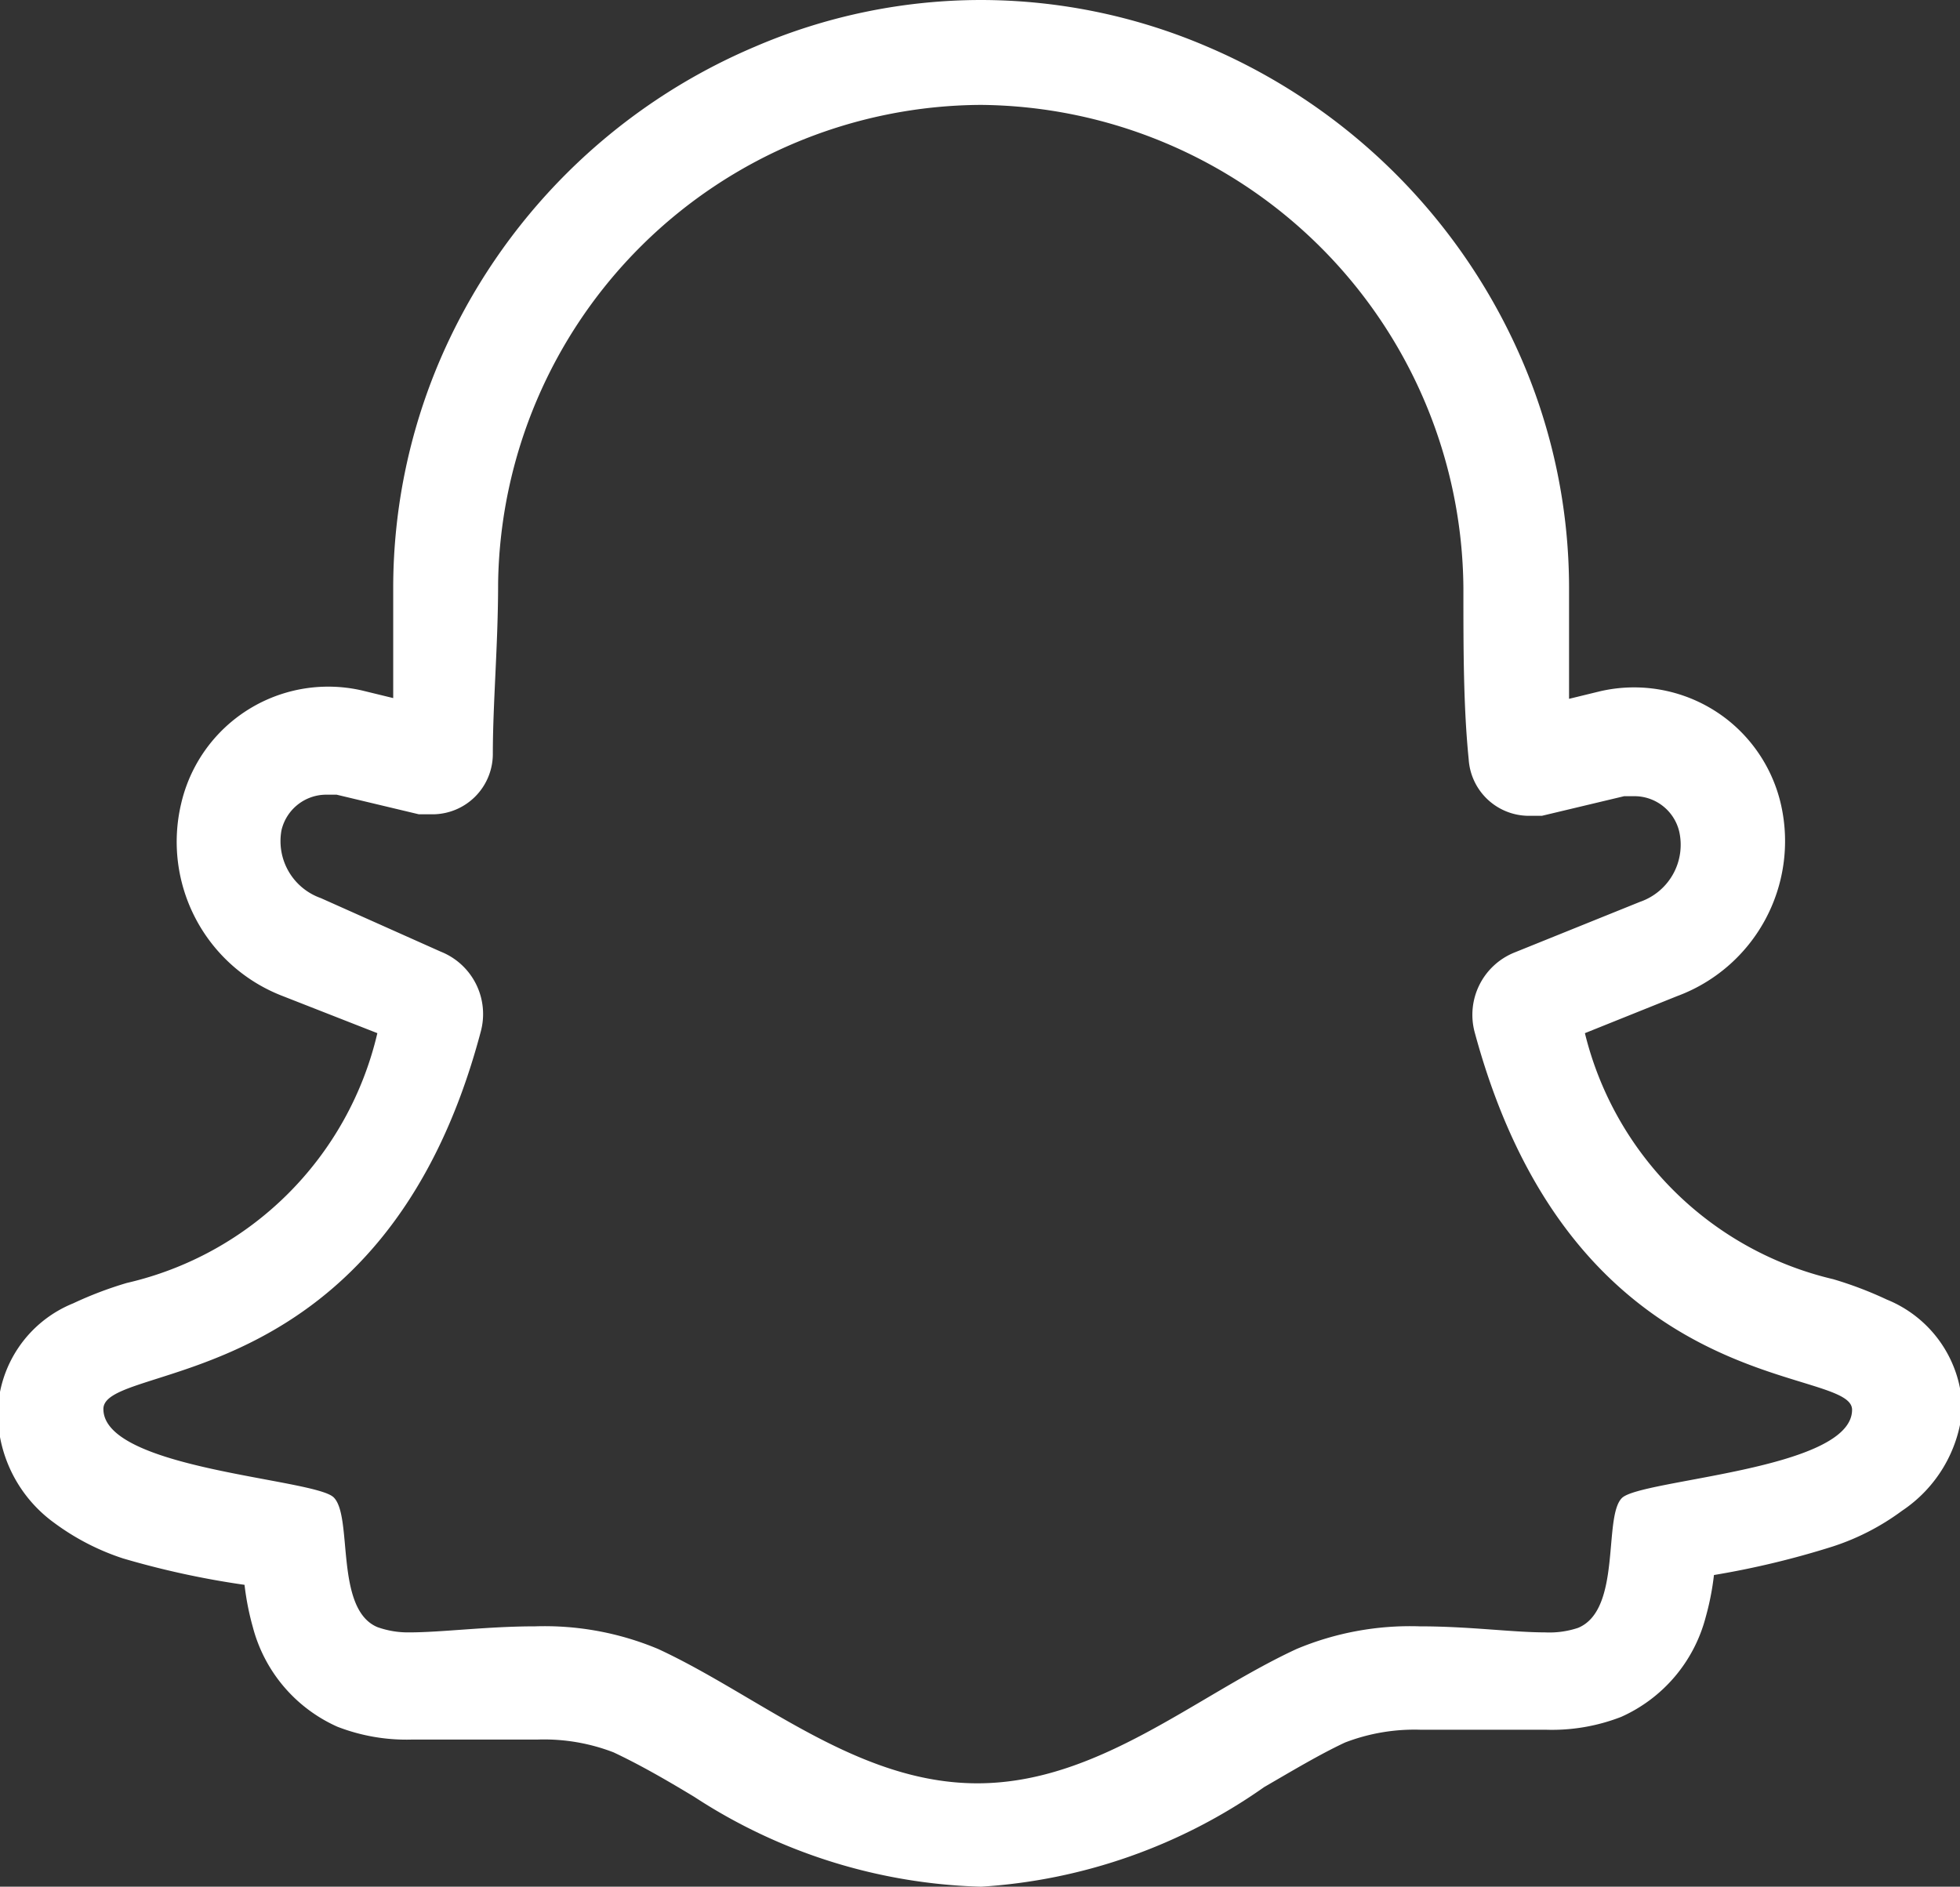 <svg xmlns="http://www.w3.org/2000/svg" width="25.97" height="25" viewBox="0 0 25.97 25">
  <rect x="0" y="0" width="25.97" height="25" fill="#333333" stroke="none"/>
  <title>snapchat</title>
  <g id="Layer_2" data-name="Layer 2">
    <g id="Layer_1-2" data-name="Layer 1">
      <path d="M13,1.39a6.45,6.45,0,0,1,6.39,6.4c0,.82,0,1.57.07,2.27a.8.8,0,0,0,.79.75l.18,0,1.09-.26.14,0a.61.61,0,0,1,.59.47.8.8,0,0,1-.52.93l-1.66.67a.89.89,0,0,0-.53,1.06c1.33,4.92,5,4.4,5,5,0,.8-2.8.92-3.05,1.17s0,1.48-.58,1.72a1.2,1.2,0,0,1-.44.06c-.43,0-1-.08-1.66-.08a3.89,3.89,0,0,0-1.63.3c-1.34.62-2.63,1.78-4.23,1.78s-2.89-1.16-4.23-1.78a3.89,3.89,0,0,0-1.63-.3c-.63,0-1.24.08-1.66.08A1.2,1.2,0,0,1,5,21.56c-.57-.24-.32-1.47-.58-1.72s-3.05-.37-3.05-1.17c0-.64,3.71-.13,5-5a.89.89,0,0,0-.53-1.06L4.25,11.9A.8.8,0,0,1,3.73,11a.61.61,0,0,1,.59-.47l.14,0,1.09.26.18,0A.8.8,0,0,0,6.53,10c0-.69.07-1.45.07-2.27A6.43,6.43,0,0,1,13,1.39M13,0h0a7.59,7.59,0,0,0-3,.62A7.89,7.89,0,0,0,5.83,4.77a7.68,7.68,0,0,0-.62,3c0,.51,0,1,0,1.48l-.41-.1a2,2,0,0,0-2.4,1.5A2.19,2.19,0,0,0,3.75,13.2L5,13.69A4.43,4.43,0,0,1,1.68,17a5,5,0,0,0-.71.27,1.6,1.6,0,0,0-1,1.46,1.81,1.81,0,0,0,.75,1.45,3.2,3.2,0,0,0,.91.47A11.42,11.42,0,0,0,3.24,21a3.59,3.59,0,0,0,.11.56,2,2,0,0,0,1.12,1.32,2.53,2.53,0,0,0,1,.17c.24,0,.5,0,.77,0s.59,0,.89,0a2.56,2.56,0,0,1,1,.17c.34.16.69.36,1.07.59A7.3,7.3,0,0,0,13,25a7.3,7.3,0,0,0,3.75-1.32c.38-.22.73-.43,1.07-.59a2.56,2.56,0,0,1,1-.17c.3,0,.6,0,.89,0s.53,0,.77,0a2.53,2.53,0,0,0,1-.17,2,2,0,0,0,1.12-1.32,3.58,3.58,0,0,0,.11-.56,11.42,11.42,0,0,0,1.58-.38,3.2,3.2,0,0,0,.91-.47A1.81,1.81,0,0,0,26,18.68a1.6,1.6,0,0,0-1-1.46,5,5,0,0,0-.71-.27A4.43,4.43,0,0,1,21,13.69l1.22-.49a2.19,2.19,0,0,0,1.38-2.53,2,2,0,0,0-.72-1.14,2,2,0,0,0-1.68-.37l-.41.1c0-.47,0-1,0-1.48a7.64,7.64,0,0,0-.62-3A7.92,7.92,0,0,0,16,.62,7.62,7.62,0,0,0,13,0Z" style="fill: #fff"/>
    </g>
  </g>
</svg>

